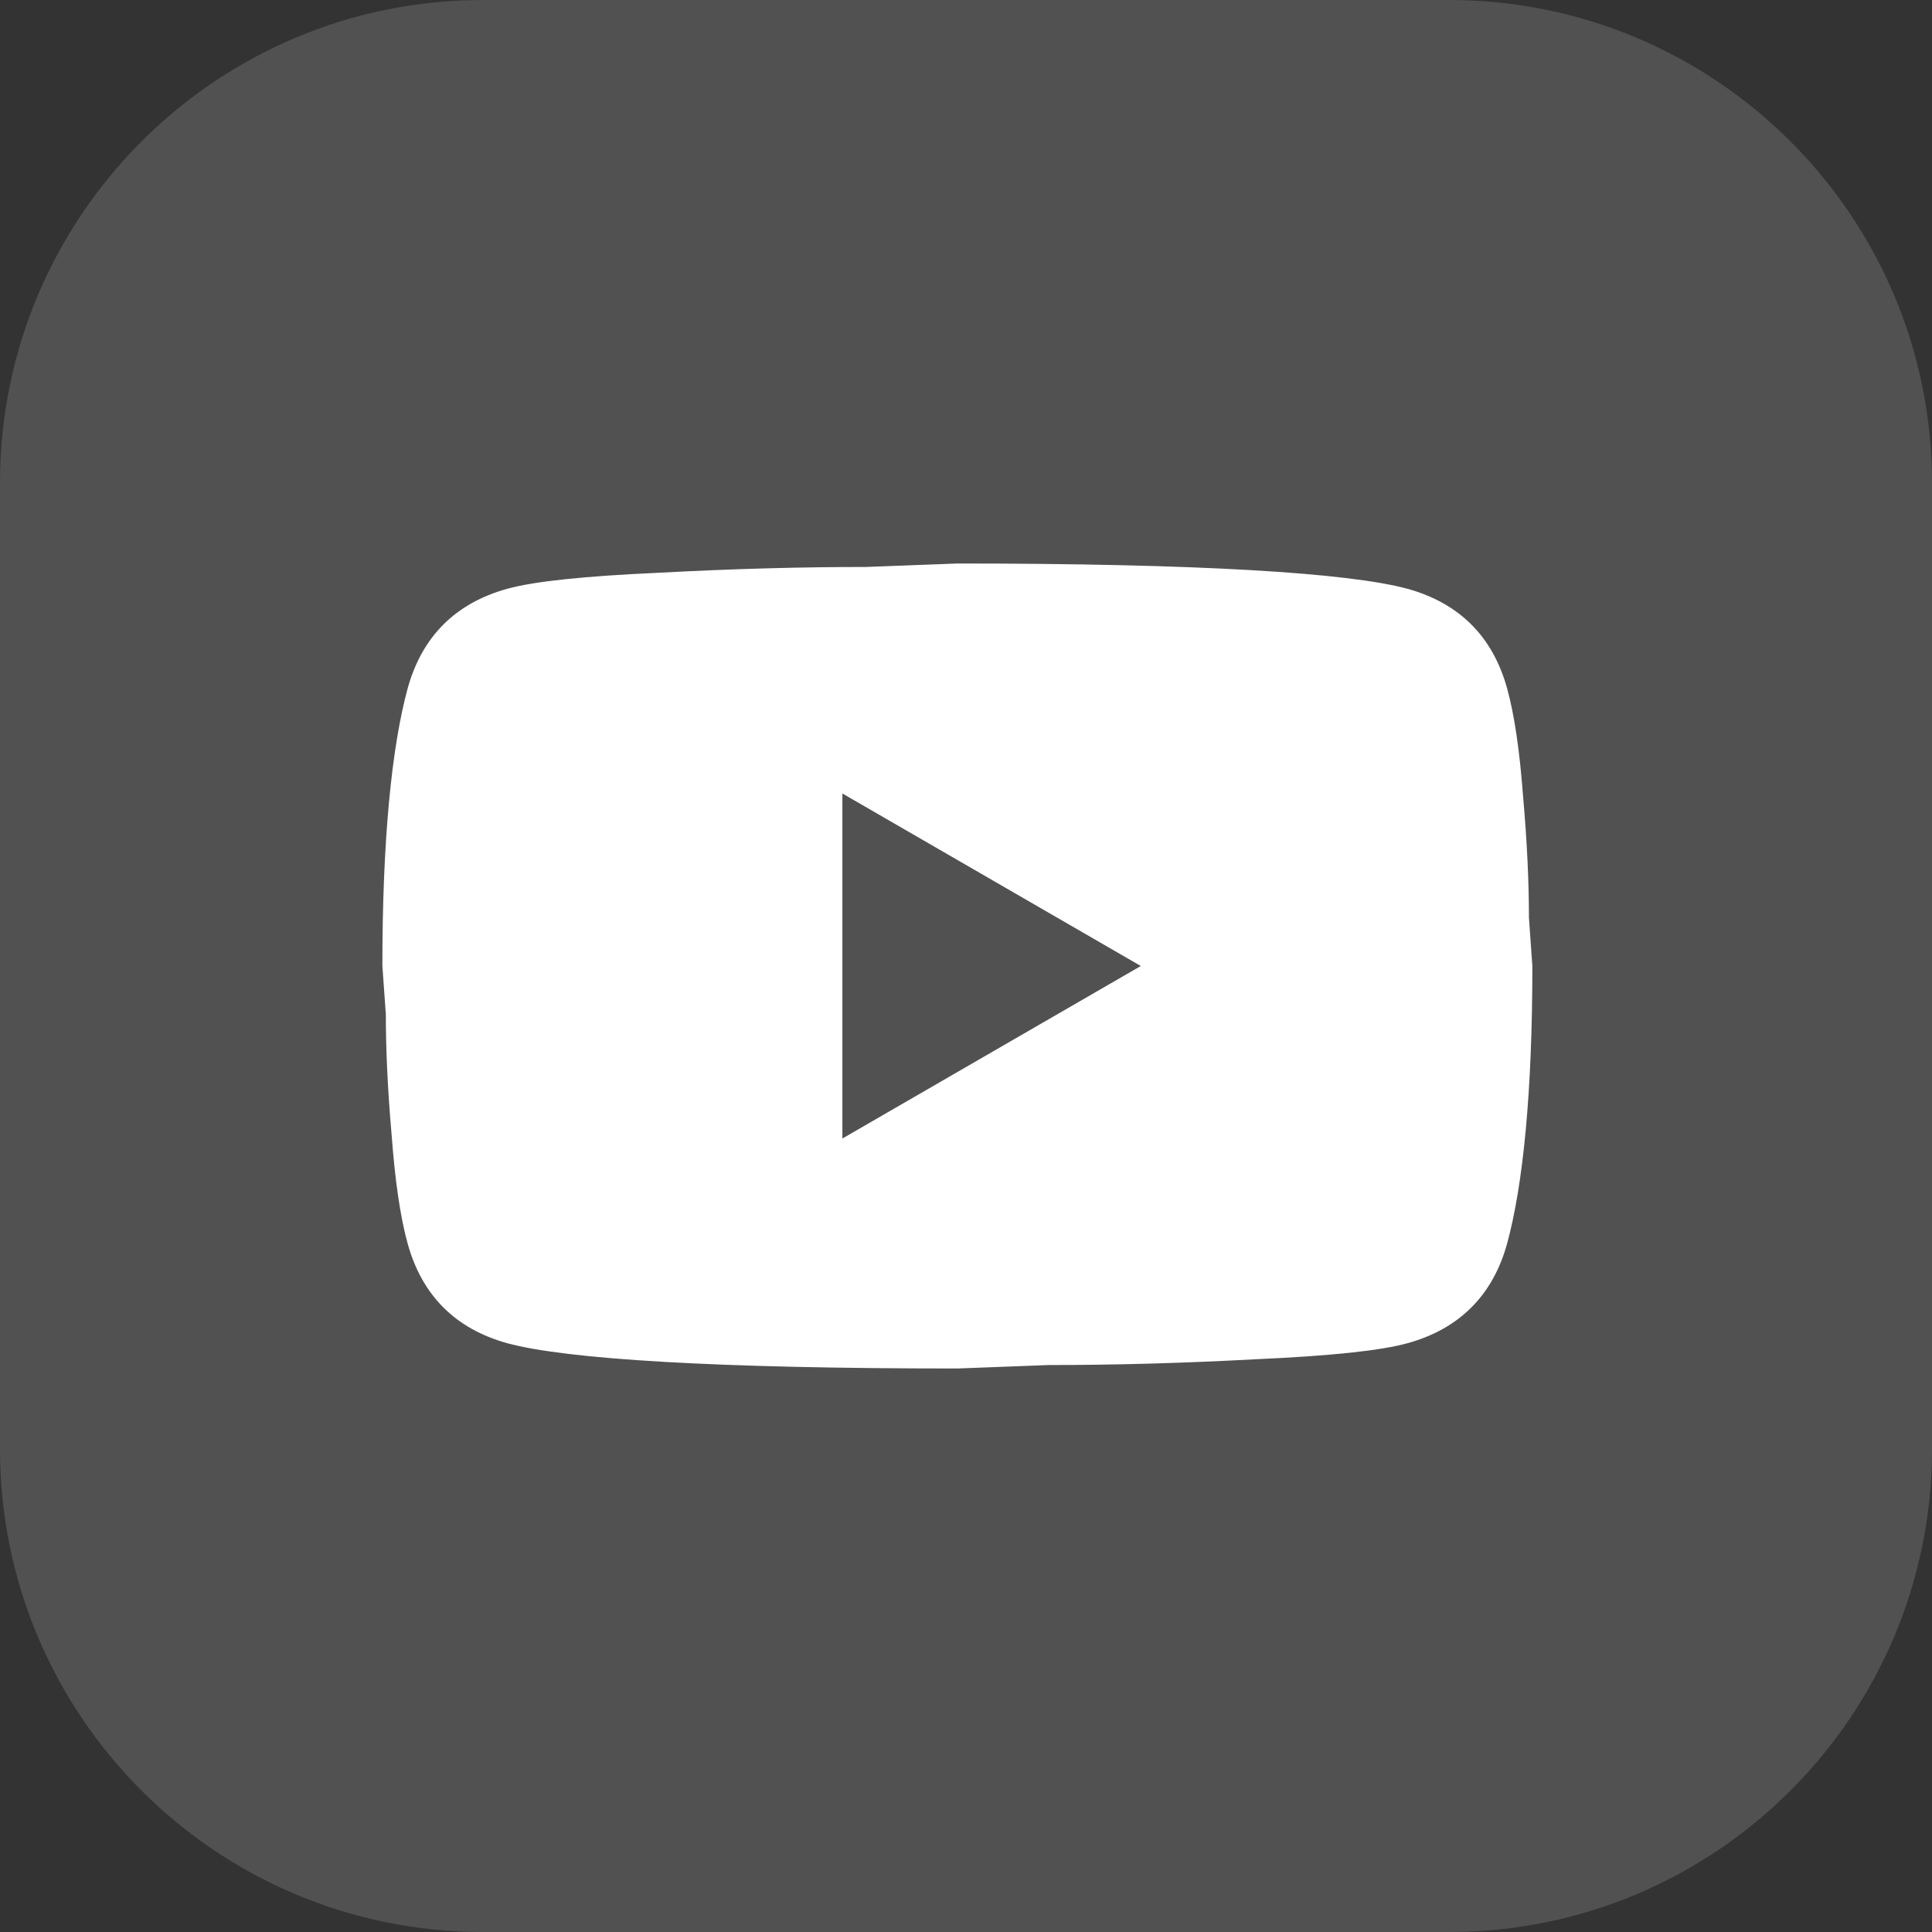<?xml version="1.0" encoding="UTF-8"?> <svg xmlns="http://www.w3.org/2000/svg" width="48" height="48" viewBox="0 0 48 48" fill="none"><rect x="0" y="0" width="48" height="48" fill="#333333" stroke="none"/><g clip-path="url(#clip0_10863_1220)"><path d="M36 0H12C5.373 0 0 5.373 0 12V36C0 42.627 5.373 48 12 48H36C42.627 48 48 42.627 48 36V12C48 5.373 42.627 0 36 0Z" fill="white" fill-opacity="0.15"></path><path d="M20.929 28.286L28.343 24L20.929 19.714V28.286ZM37.443 17.1C37.629 17.771 37.757 18.671 37.843 19.814C37.943 20.957 37.986 21.943 37.986 22.8L38.071 24C38.071 27.129 37.843 29.429 37.443 30.9C37.086 32.186 36.257 33.014 34.971 33.371C34.3 33.557 33.071 33.686 31.186 33.771C29.329 33.871 27.629 33.914 26.057 33.914L23.786 34C17.8 34 14.071 33.771 12.6 33.371C11.314 33.014 10.486 32.186 10.129 30.9C9.943 30.229 9.814 29.329 9.729 28.186C9.629 27.043 9.586 26.057 9.586 25.2L9.5 24C9.5 20.871 9.729 18.571 10.129 17.1C10.486 15.814 11.314 14.986 12.6 14.629C13.271 14.443 14.5 14.314 16.386 14.229C18.243 14.129 19.943 14.086 21.514 14.086L23.786 14C29.771 14 33.5 14.229 34.971 14.629C36.257 14.986 37.086 15.814 37.443 17.1Z" fill="white"></path></g><defs><clipPath id="clip0_10863_1220"><rect width="48" height="48" fill="white"></rect></clipPath></defs></svg> 